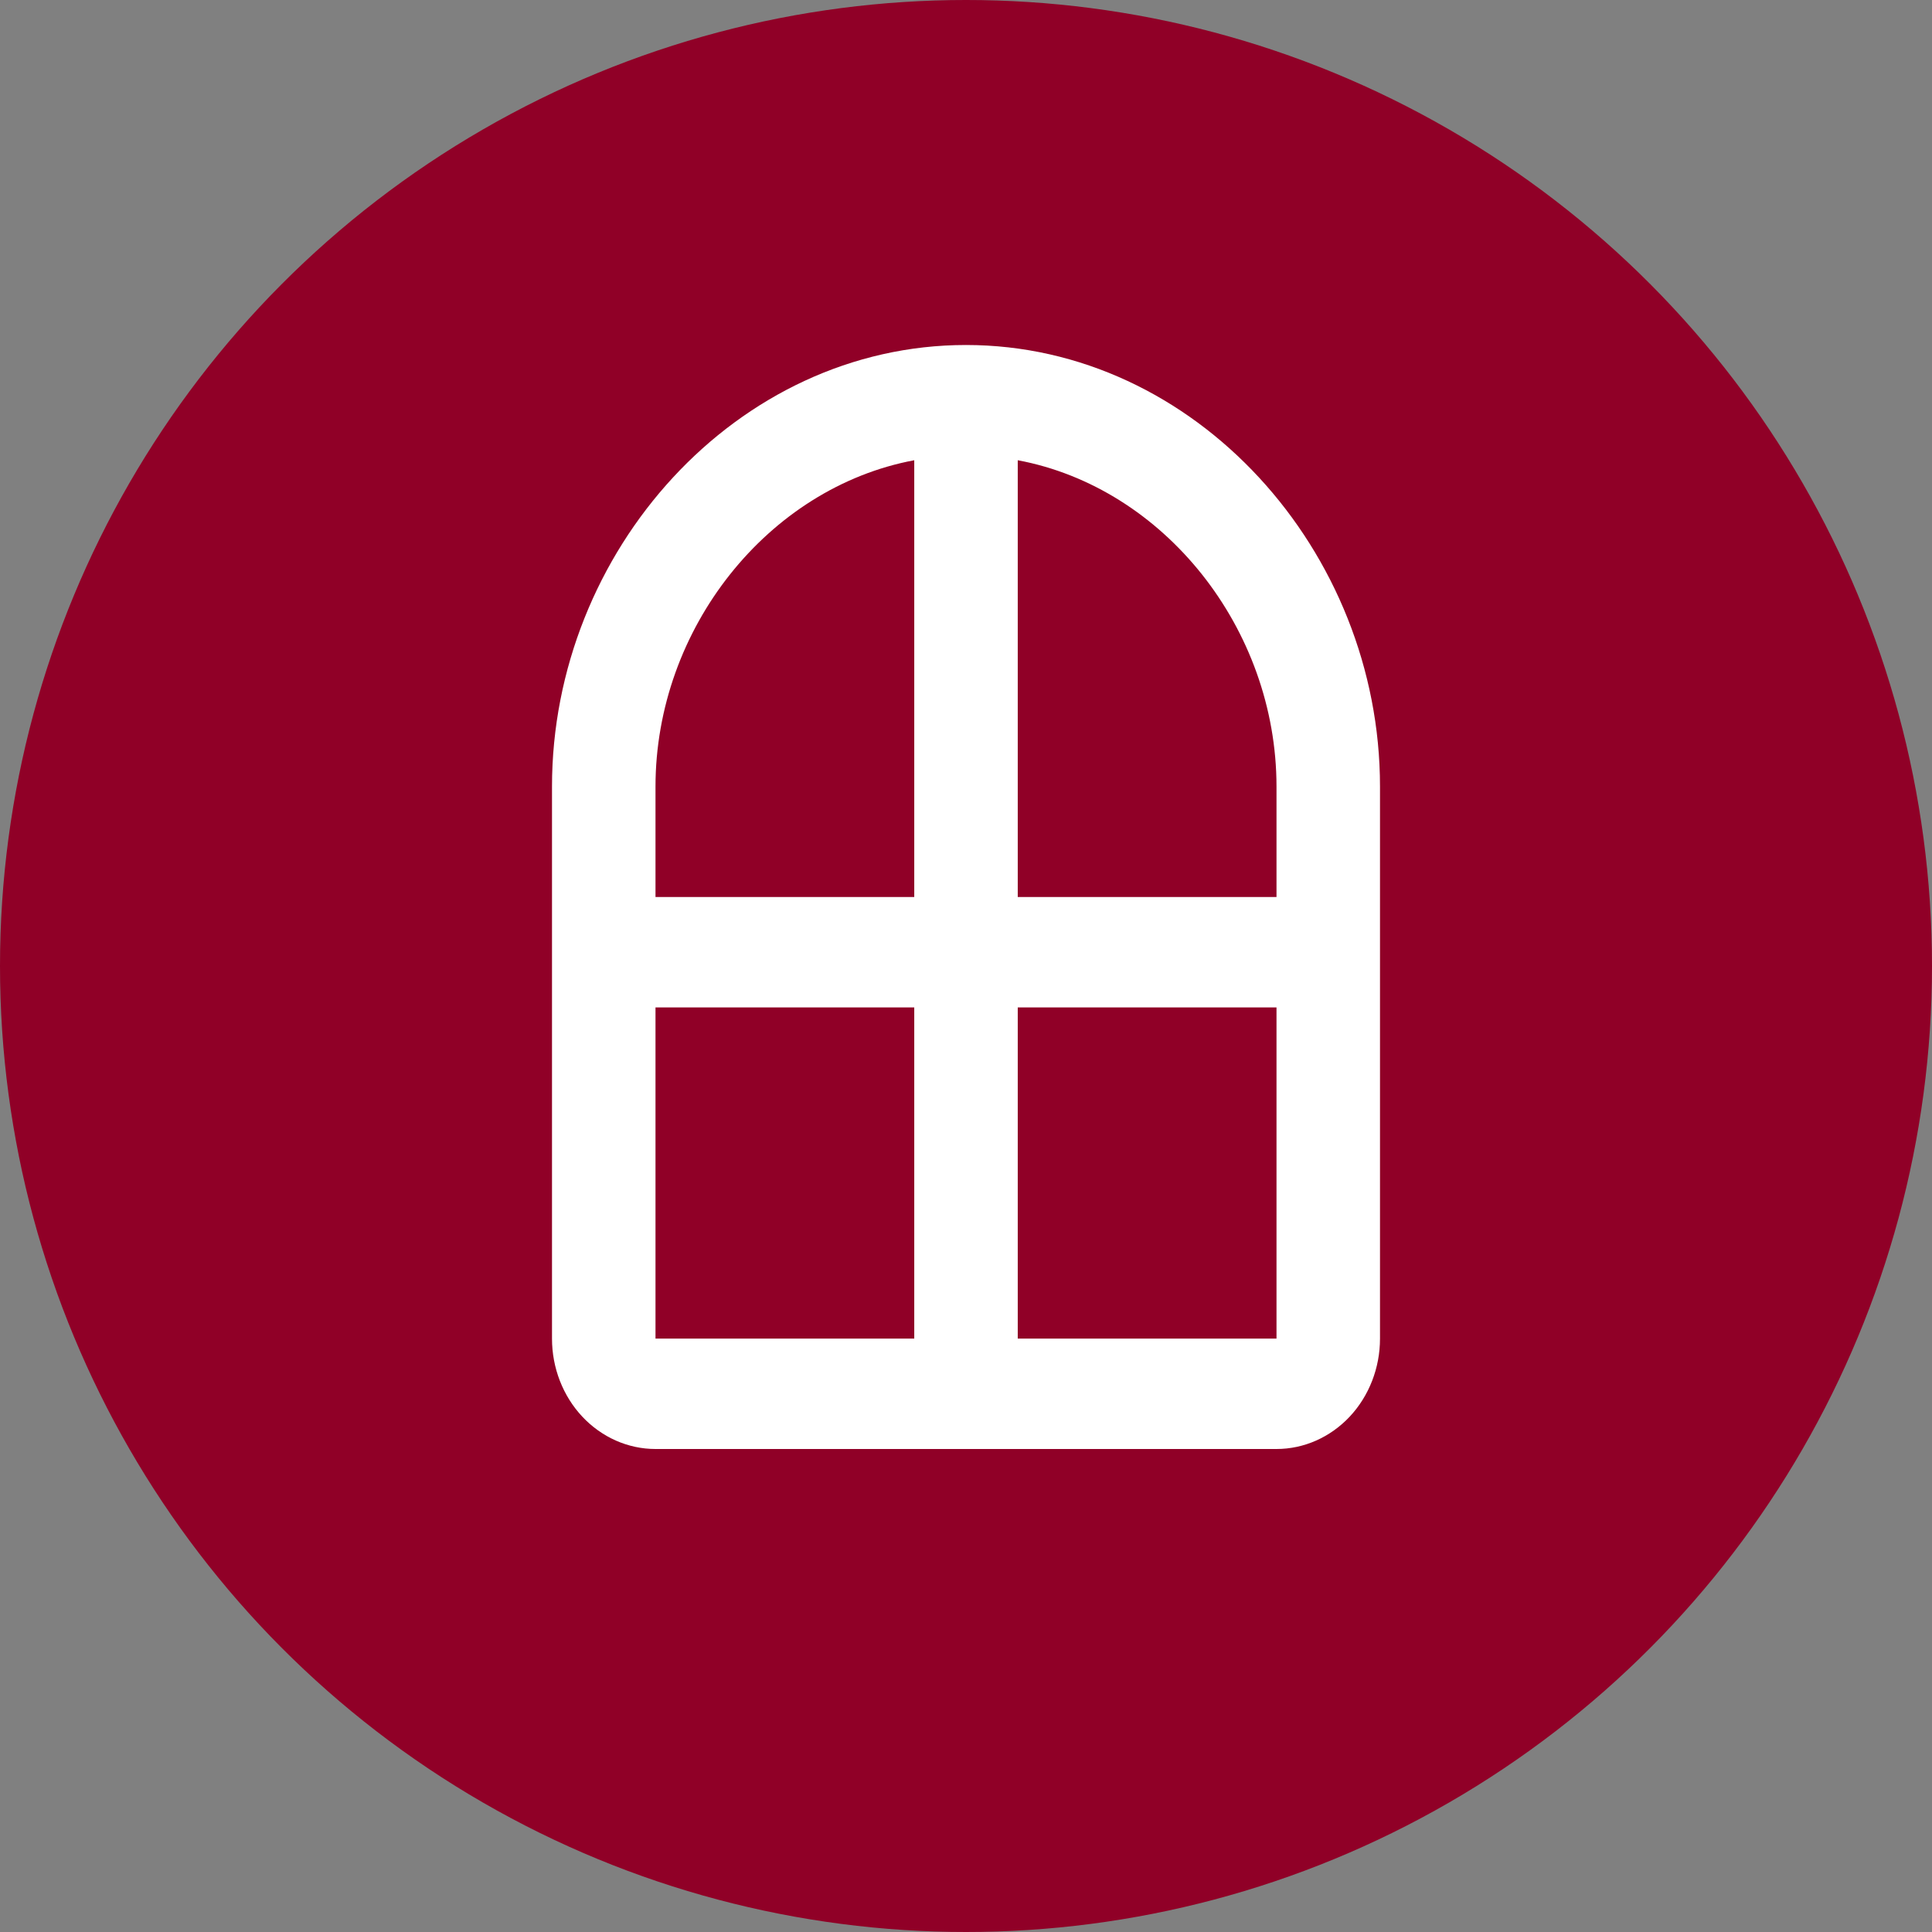 <svg width="28" height="28" viewBox="0 0 28 28" fill="none" xmlns="http://www.w3.org/2000/svg">
<rect x="0" y="0" width="28" height="28" fill="#808080" stroke="none"/>
<circle cx="14" cy="14" r="14" fill="#900027"/>
<path fill-rule="evenodd" clip-rule="evenodd" d="M8 11.4C8 7.986 10.677 5 14 5C17.323 5 20 7.986 20 11.4V19.4C20 19.824 19.842 20.231 19.561 20.531C19.279 20.831 18.898 21 18.5 21H9.5C9.102 21 8.721 20.831 8.439 20.531C8.158 20.231 8 19.824 8 19.4V11.4ZM9.5 14.6V19.4H13.25V14.6H9.5ZM13.25 13H9.5V11.4C9.5 9.112 11.128 7.067 13.25 6.67V13ZM14.75 14.6V19.4H18.5V14.6H14.75ZM18.5 13H14.75V6.67C16.872 7.067 18.5 9.112 18.5 11.4V13Z" fill="white"/>
</svg>
